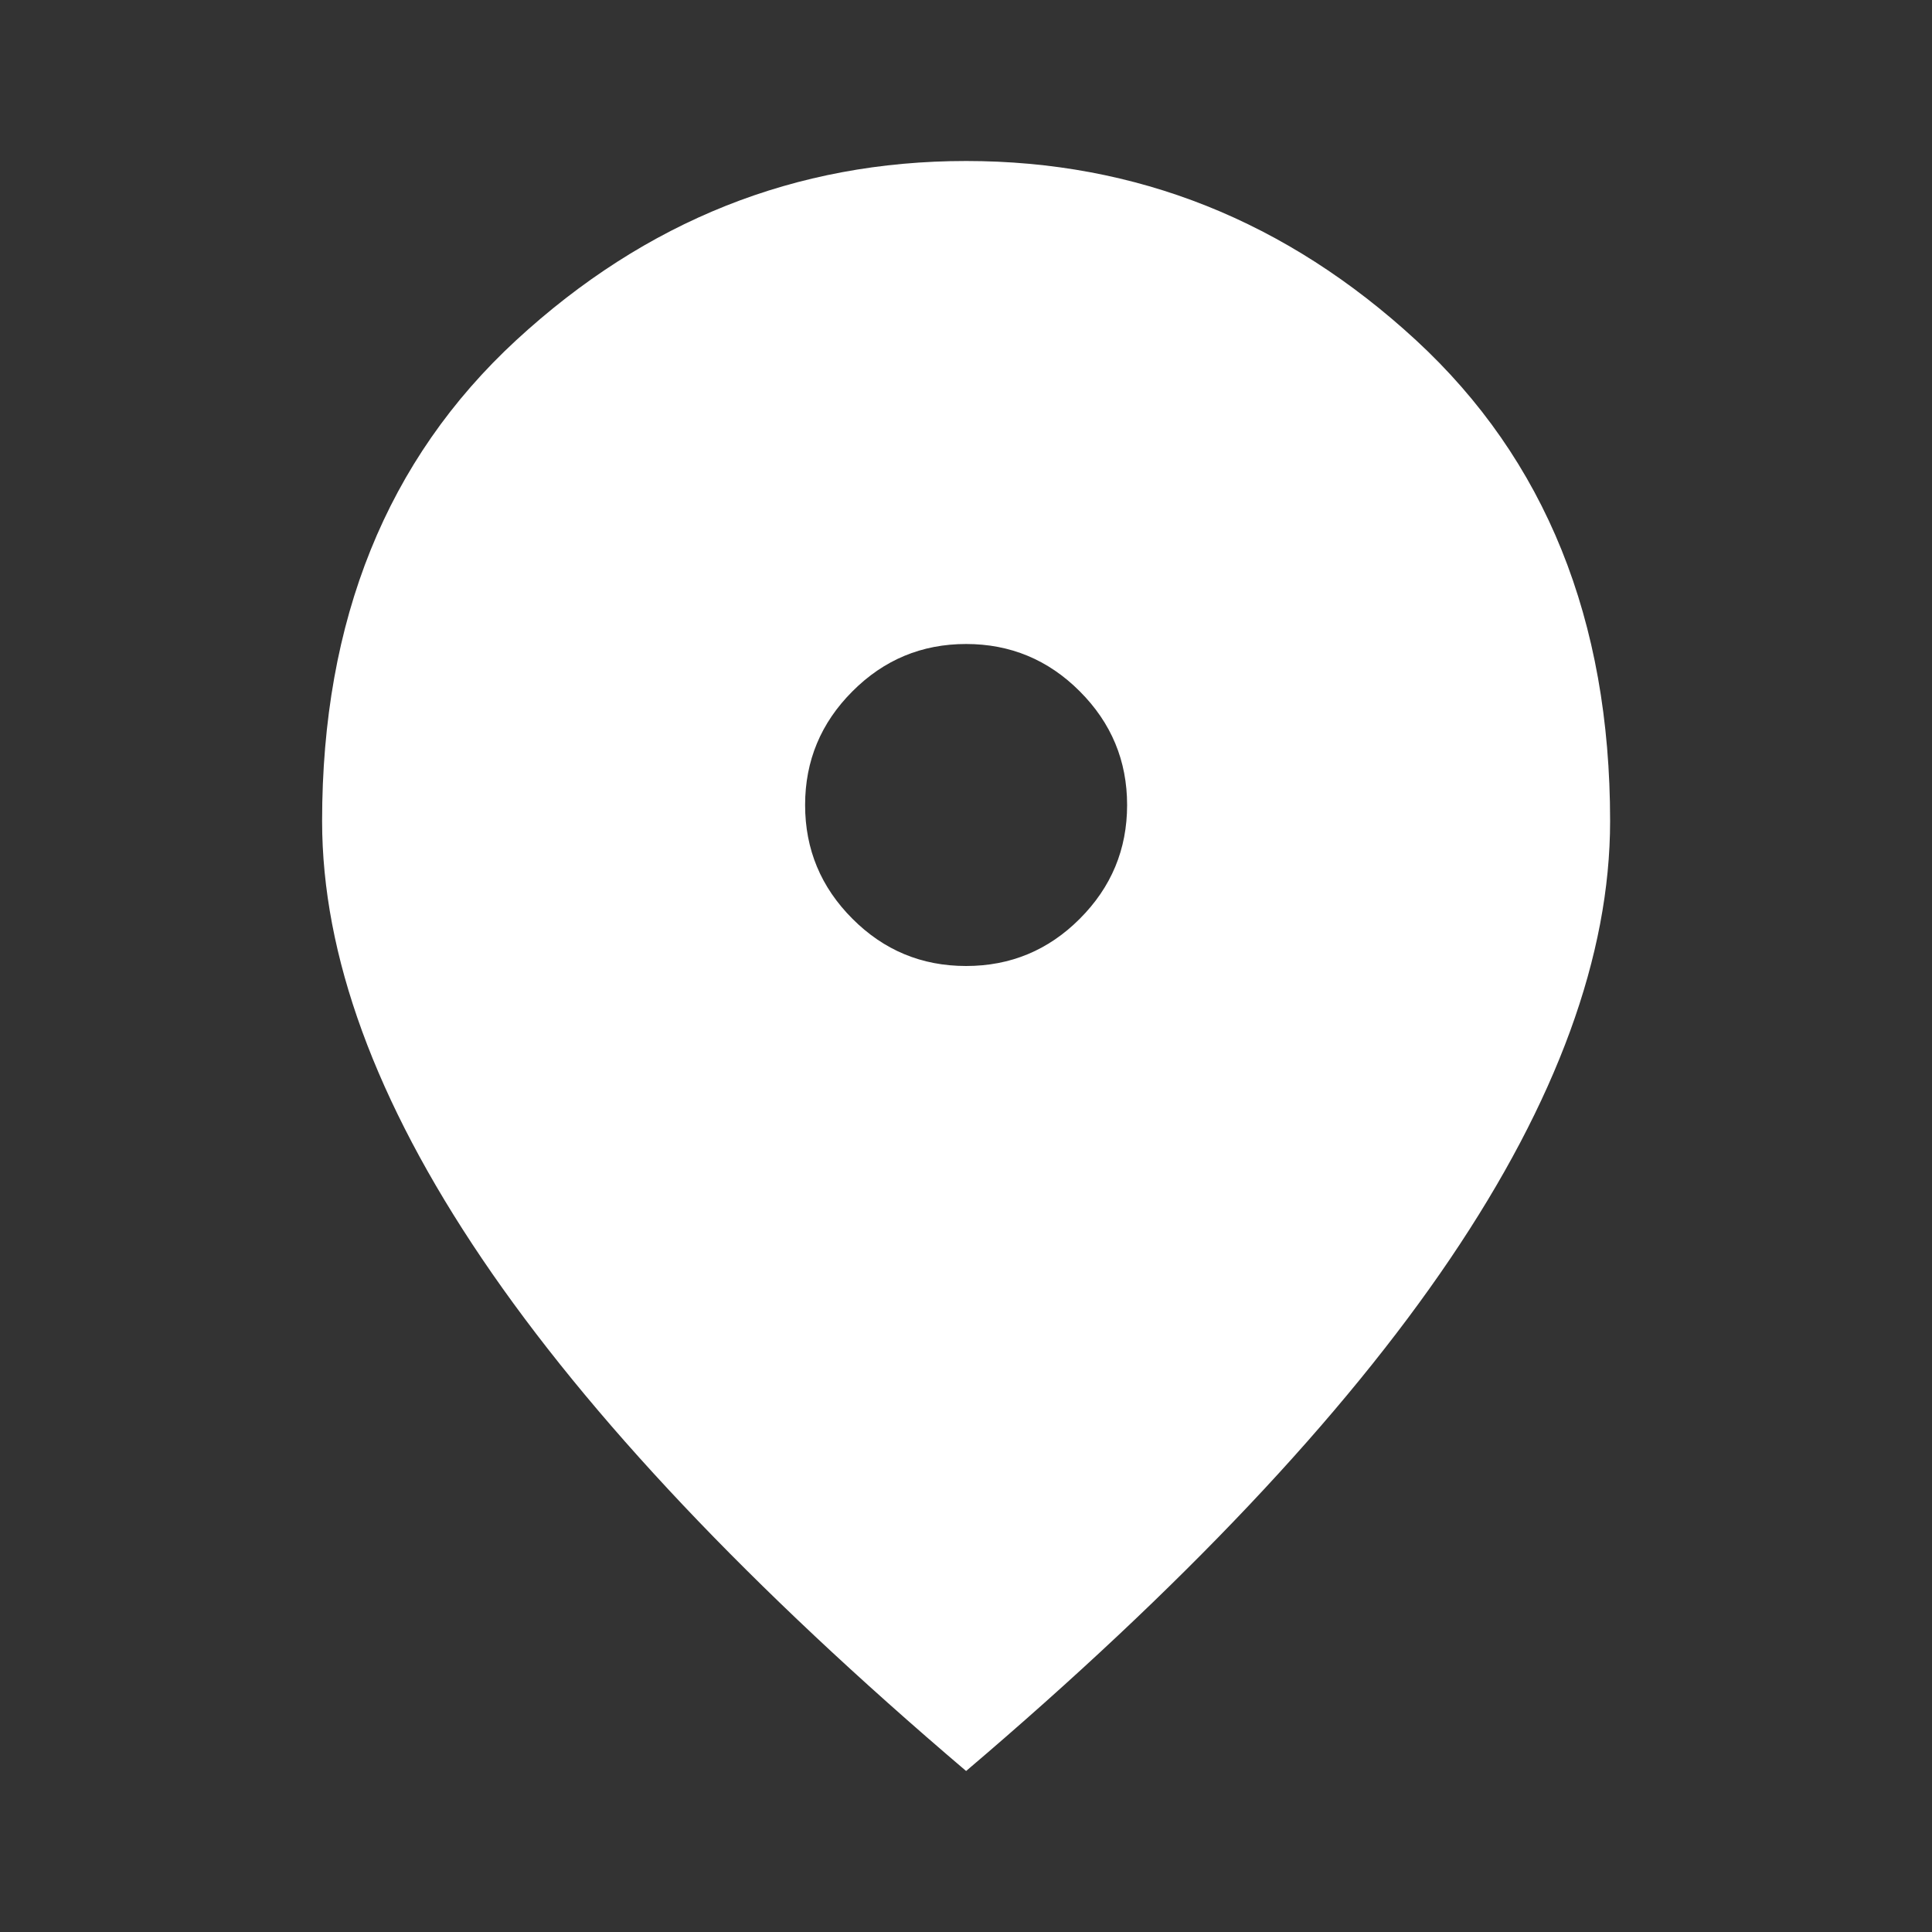 <svg width="18" height="18" viewBox="0 0 18 18" fill="none" xmlns="http://www.w3.org/2000/svg">
<rect x="0" y="0" width="18" height="18" fill="#333333" stroke="none"/>
<mask id="mask0_2269_70" style="mask-type:alpha" maskUnits="userSpaceOnUse" x="0" y="0" width="18" height="18">
<rect width="18" height="18" fill="#D9D9D9"/>
</mask>
<g mask="url(#mask0_2269_70)">
<path d="M9.001 9C9.413 9 9.767 8.854 10.06 8.56C10.354 8.266 10.501 7.913 10.501 7.5C10.501 7.088 10.354 6.735 10.06 6.441C9.767 6.147 9.413 6 9.001 6C8.588 6 8.235 6.147 7.942 6.441C7.648 6.735 7.501 7.088 7.501 7.5C7.501 7.913 7.648 8.266 7.942 8.56C8.235 8.854 8.588 9 9.001 9ZM9.001 16.5C6.988 14.788 5.485 13.197 4.492 11.729C3.498 10.26 3.001 8.9 3.001 7.65C3.001 5.775 3.604 4.282 4.81 3.169C6.017 2.057 7.413 1.5 9.001 1.5C10.588 1.5 11.985 2.057 13.192 3.169C14.398 4.282 15.001 5.775 15.001 7.65C15.001 8.9 14.504 10.26 13.51 11.729C12.517 13.197 11.014 14.788 9.001 16.5Z" fill="white"/>
</g>
</svg>
